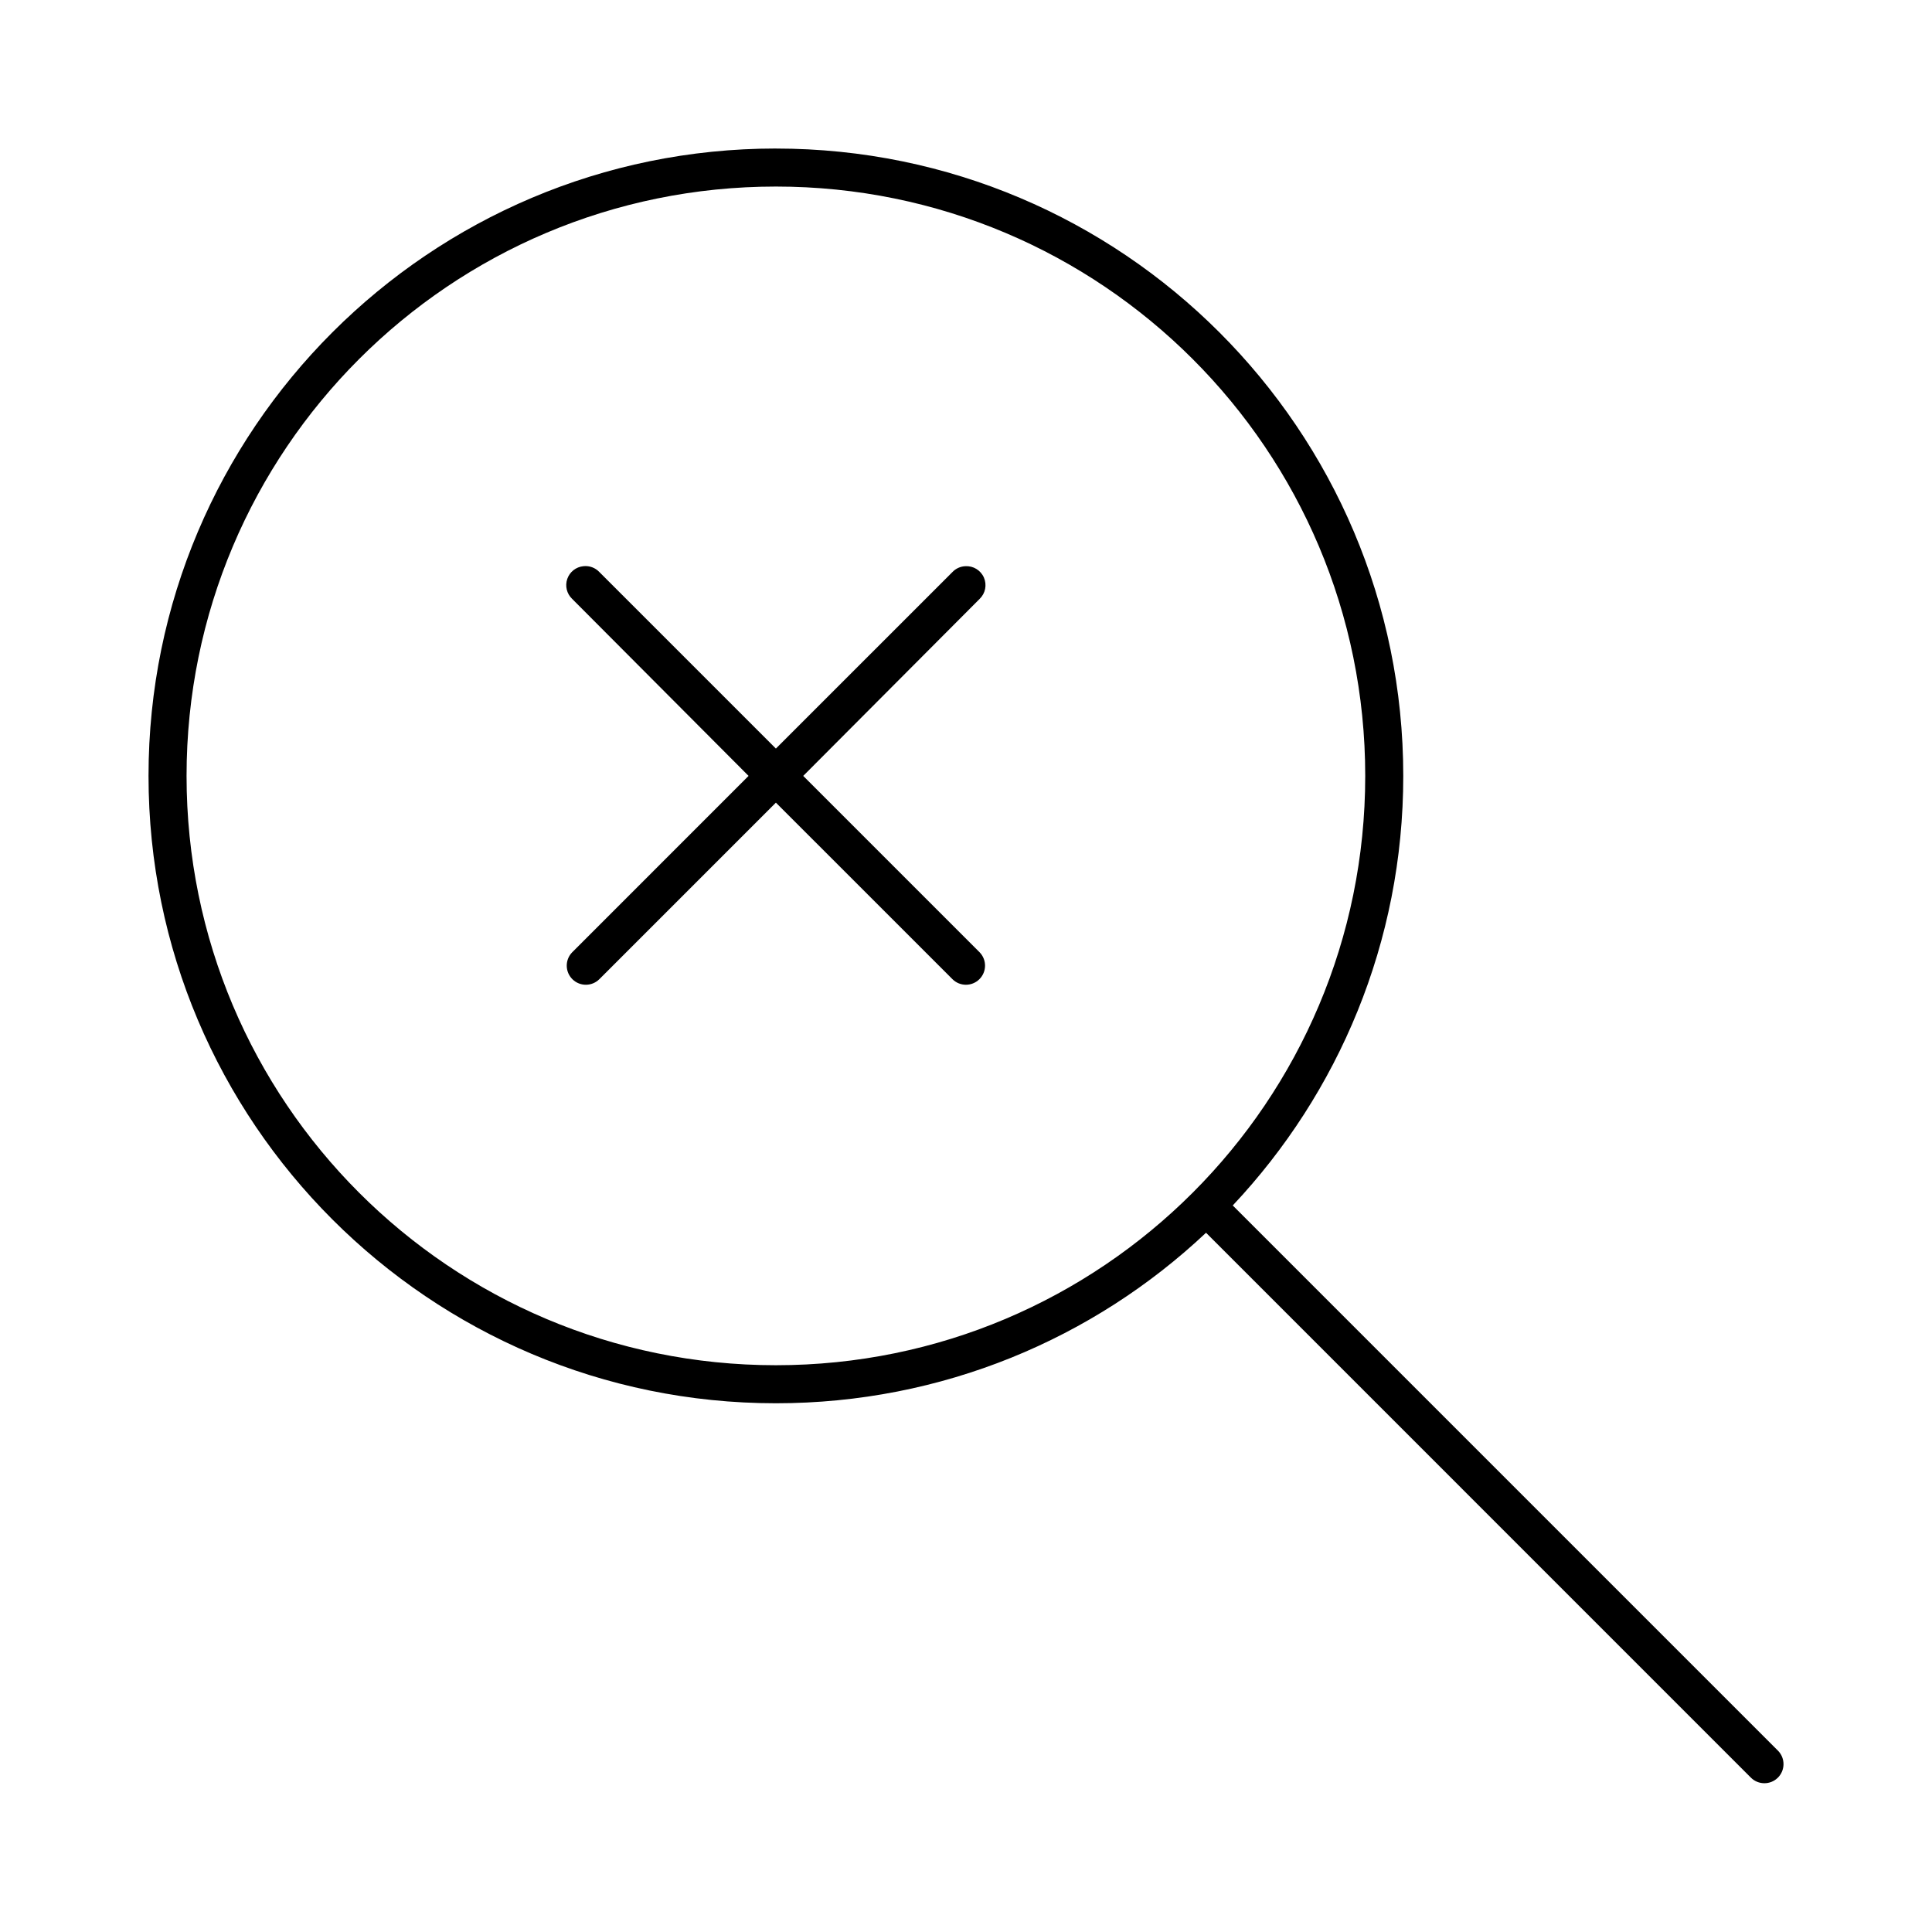 <?xml version="1.0" encoding="UTF-8"?>
<!-- Uploaded to: ICON Repo, www.svgrepo.com, Generator: ICON Repo Mixer Tools -->
<svg fill="#000000" width="800px" height="800px" version="1.1" viewBox="144 144 512 512" xmlns="http://www.w3.org/2000/svg">
 <path d="m349.62 183.36c-91.762 0-166.26 74.496-166.26 166.26 0 91.762 74.496 166.26 166.26 166.26 44.09 0 84.219-17.137 113.99-45.188l144.37 144.38c1.961 1.98 5.152 2.004 7.144 0.059 1.992-1.949 2.035-5.141 0.098-7.144l-144.53-144.53c28.004-29.758 45.188-69.781 45.188-113.83 0-91.762-74.496-166.26-166.26-166.26zm0 10.078c86.316 0 156.18 69.863 156.18 156.18 0 86.316-69.863 156.18-156.18 156.18-86.316 0-156.18-69.863-156.18-156.18 0-86.316 69.863-156.18 156.18-156.18zm-51.012 100.61c-1.961 0.188-3.629 1.504-4.273 3.367-0.645 1.863-0.141 3.93 1.285 5.289l46.758 46.918-46.758 46.762c-1.938 2-1.895 5.191 0.098 7.141 1.992 1.949 5.184 1.922 7.144-0.059l46.758-46.758 46.762 46.758c1.957 1.98 5.148 2.008 7.141 0.059 1.992-1.949 2.035-5.141 0.102-7.141l-46.762-46.762 46.762-46.918c1.516-1.461 1.965-3.711 1.121-5.644-0.844-1.93-2.797-3.133-4.902-3.012-1.316 0.051-2.559 0.613-3.461 1.574l-46.762 46.758-46.758-46.758c-1.09-1.172-2.668-1.754-4.254-1.574z"/>
</svg>